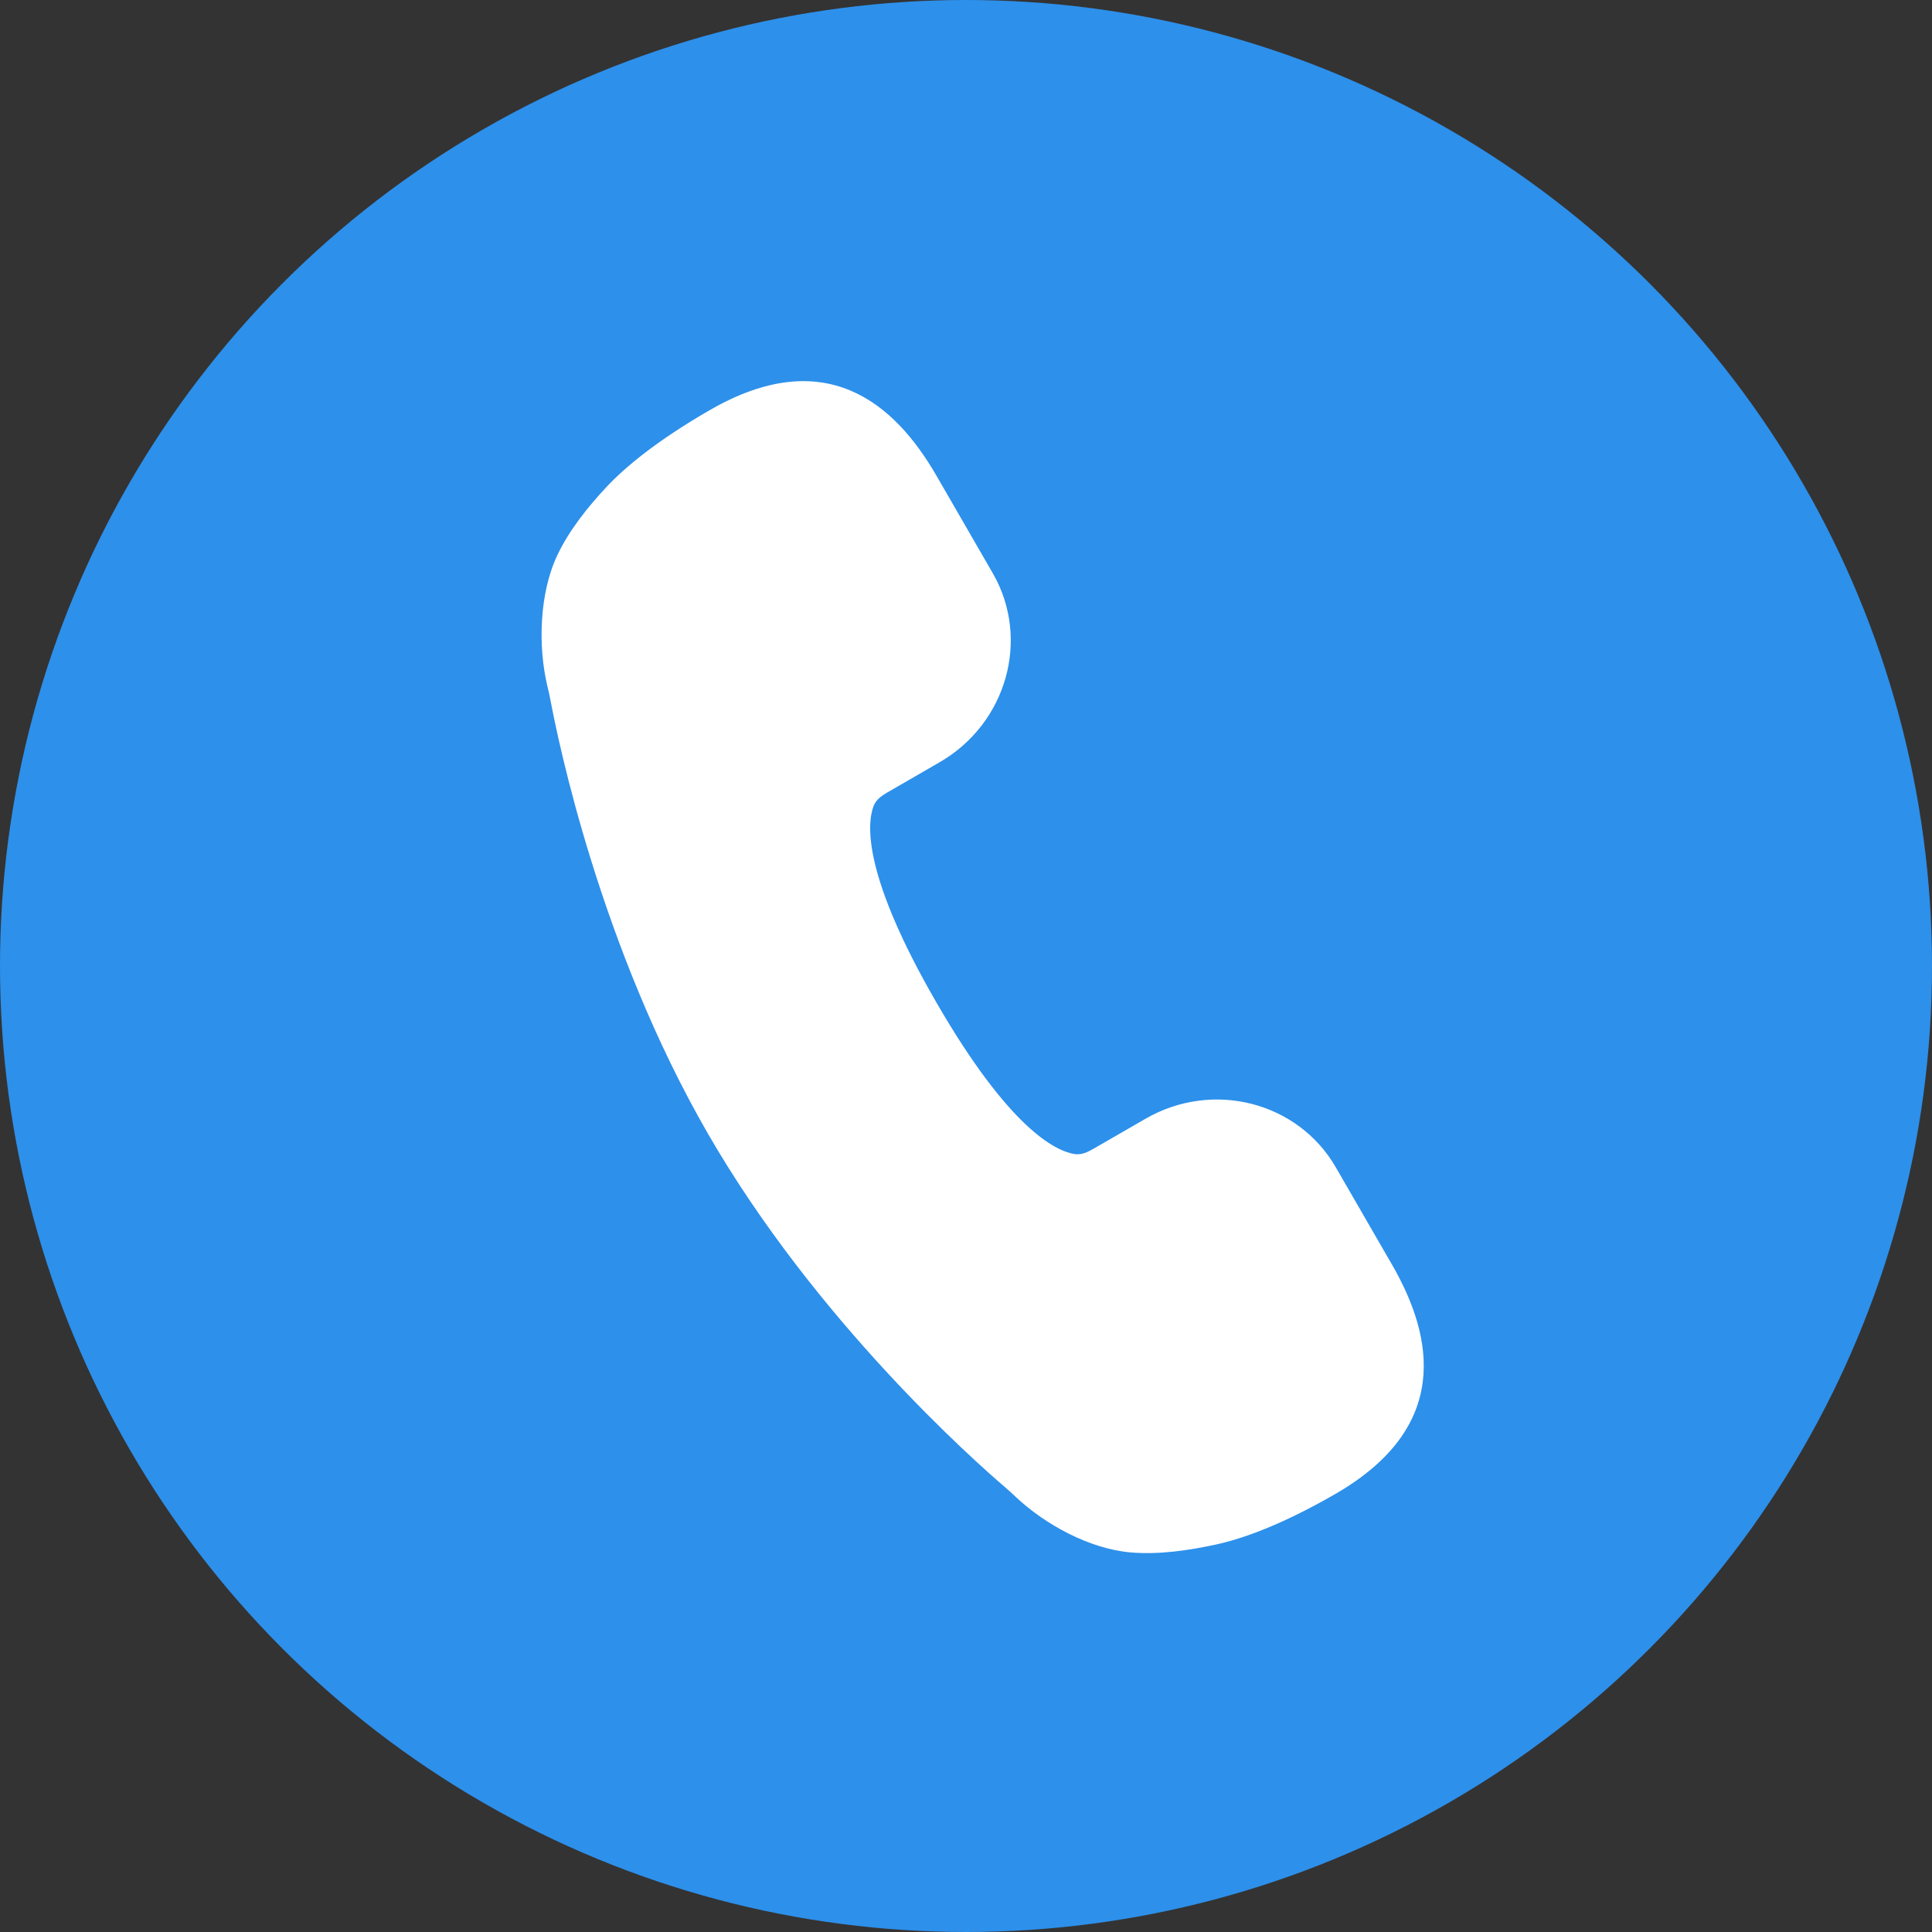 <svg width="44" height="44" fill="none" xmlns="http://www.w3.org/2000/svg"><rect width="100%" height="100%" fill="#333333" stroke="none"/><circle cx="22" cy="22" r="22" fill="#2D90EB"/><path d="m22.609 13.053-1.281-2.218c-.965-1.673-2.546-3.006-5.165-1.494-1.224.707-1.935 1.307-2.347 1.746-.43.459-.854.989-1.123 1.557-.414.875-.44 2.076-.23 2.968.026.105.05.208.07.314.17.913 1.132 5.636 3.59 9.893 2.457 4.257 6.066 7.452 6.772 8.056.082.07.159.142.238.216.66.623 1.677 1.185 2.623 1.265.635.054 1.316-.046 1.939-.181.597-.13 1.486-.441 2.718-1.152 2.619-1.512 2.255-3.548 1.29-5.22l-1.281-2.218c-.864-1.495-2.804-1.99-4.334-1.106l-1.184.683c-.134.078-.28.146-.433.121-.435-.07-1.488-.582-3.152-3.464-1.664-2.882-1.58-4.05-1.424-4.462.055-.146.187-.237.321-.314l1.184-.684c1.53-.884 2.072-2.812 1.209-4.306Z" fill="#fff"/></svg>